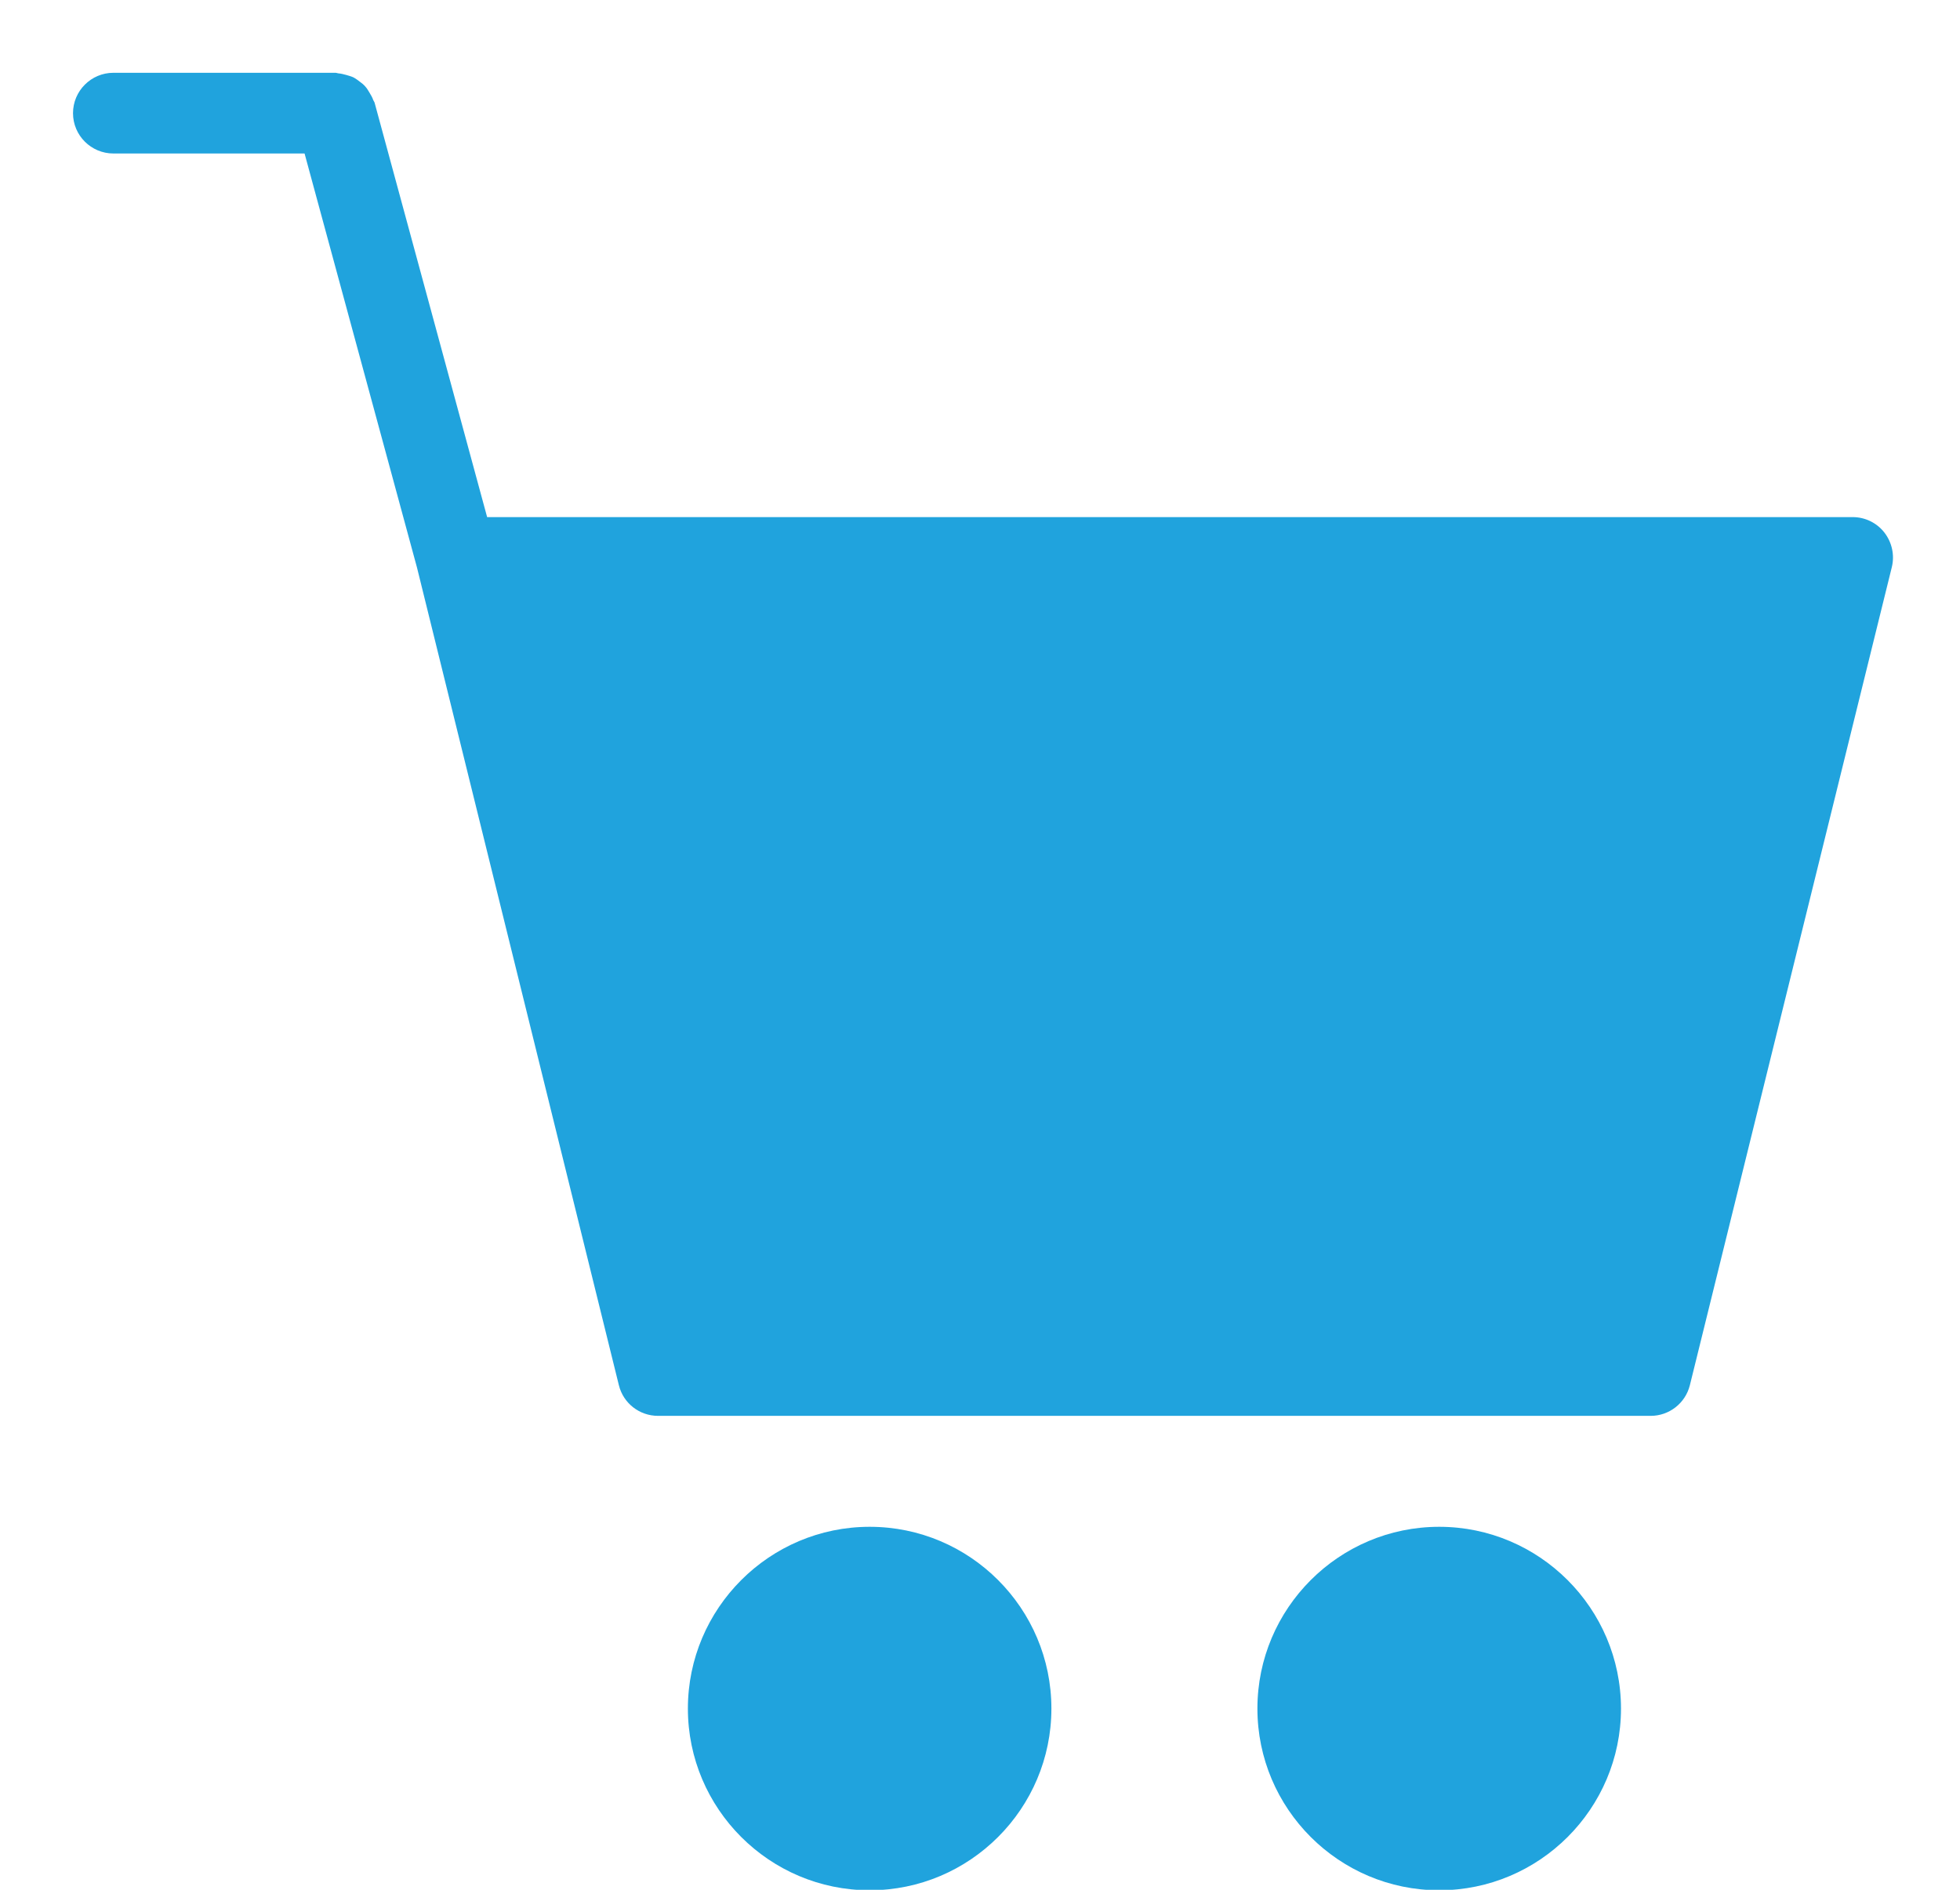 <?xml version="1.0" encoding="utf-8"?>
<!-- Generator: Adobe Illustrator 15.0.0, SVG Export Plug-In  -->
<!DOCTYPE svg PUBLIC "-//W3C//DTD SVG 1.1//EN" "http://www.w3.org/Graphics/SVG/1.1/DTD/svg11.dtd">
<svg version="1.1"
	 xmlns="http://www.w3.org/2000/svg" xmlns:xlink="http://www.w3.org/1999/xlink" xmlns:a="http://ns.adobe.com/AdobeSVGViewerExtensions/3.0/"
	 x="0px" y="0px" width="28px" height="27px" viewBox="-1.043 -1.04 28 27" enable-background="new -1.043 -1.04 28 27"
	 xml:space="preserve">
<defs>
</defs>
<path fill="#20A3DD" d="M11.381,20.774c-1.432,0-2.597,1.166-2.597,2.597s1.165,2.596,2.597,2.596c1.431,0,2.596-1.165,2.596-2.596
	C13.977,21.939,12.813,20.774,11.381,20.774L11.381,20.774z"/>
<path fill="#20A3DD" d="M19.517,20.774c-1.432,0-2.597,1.166-2.597,2.597s1.165,2.596,2.597,2.596c1.431,0,2.597-1.165,2.597-2.596
	C22.113,21.939,20.947,20.774,19.517,20.774L19.517,20.774z"/>
<path fill="#20A3DD" d="M25.877,6.569c-0.109-0.14-0.276-0.221-0.454-0.221H5.916L4.308,0.426C4.304,0.413,4.295,0.403,4.29,0.392
	c-0.013-0.038-0.031-0.07-0.052-0.104c-0.02-0.032-0.036-0.063-0.061-0.09C4.154,0.17,4.127,0.149,4.098,0.128
	c-0.03-0.023-0.059-0.045-0.093-0.063C3.973,0.05,3.938,0.042,3.904,0.031C3.866,0.021,3.83,0.011,3.79,0.008
	C3.776,0.007,3.765,0,3.75,0H0.577C0.259,0,0,0.259,0,0.577s0.259,0.576,0.577,0.576h2.731l1.606,5.916l2.884,11.682
	c0.063,0.258,0.294,0.438,0.56,0.438h14.18c0.265,0,0.496-0.181,0.56-0.438l2.885-11.688C26.025,6.892,25.986,6.71,25.877,6.569
	L25.877,6.569z"/>
</svg>
